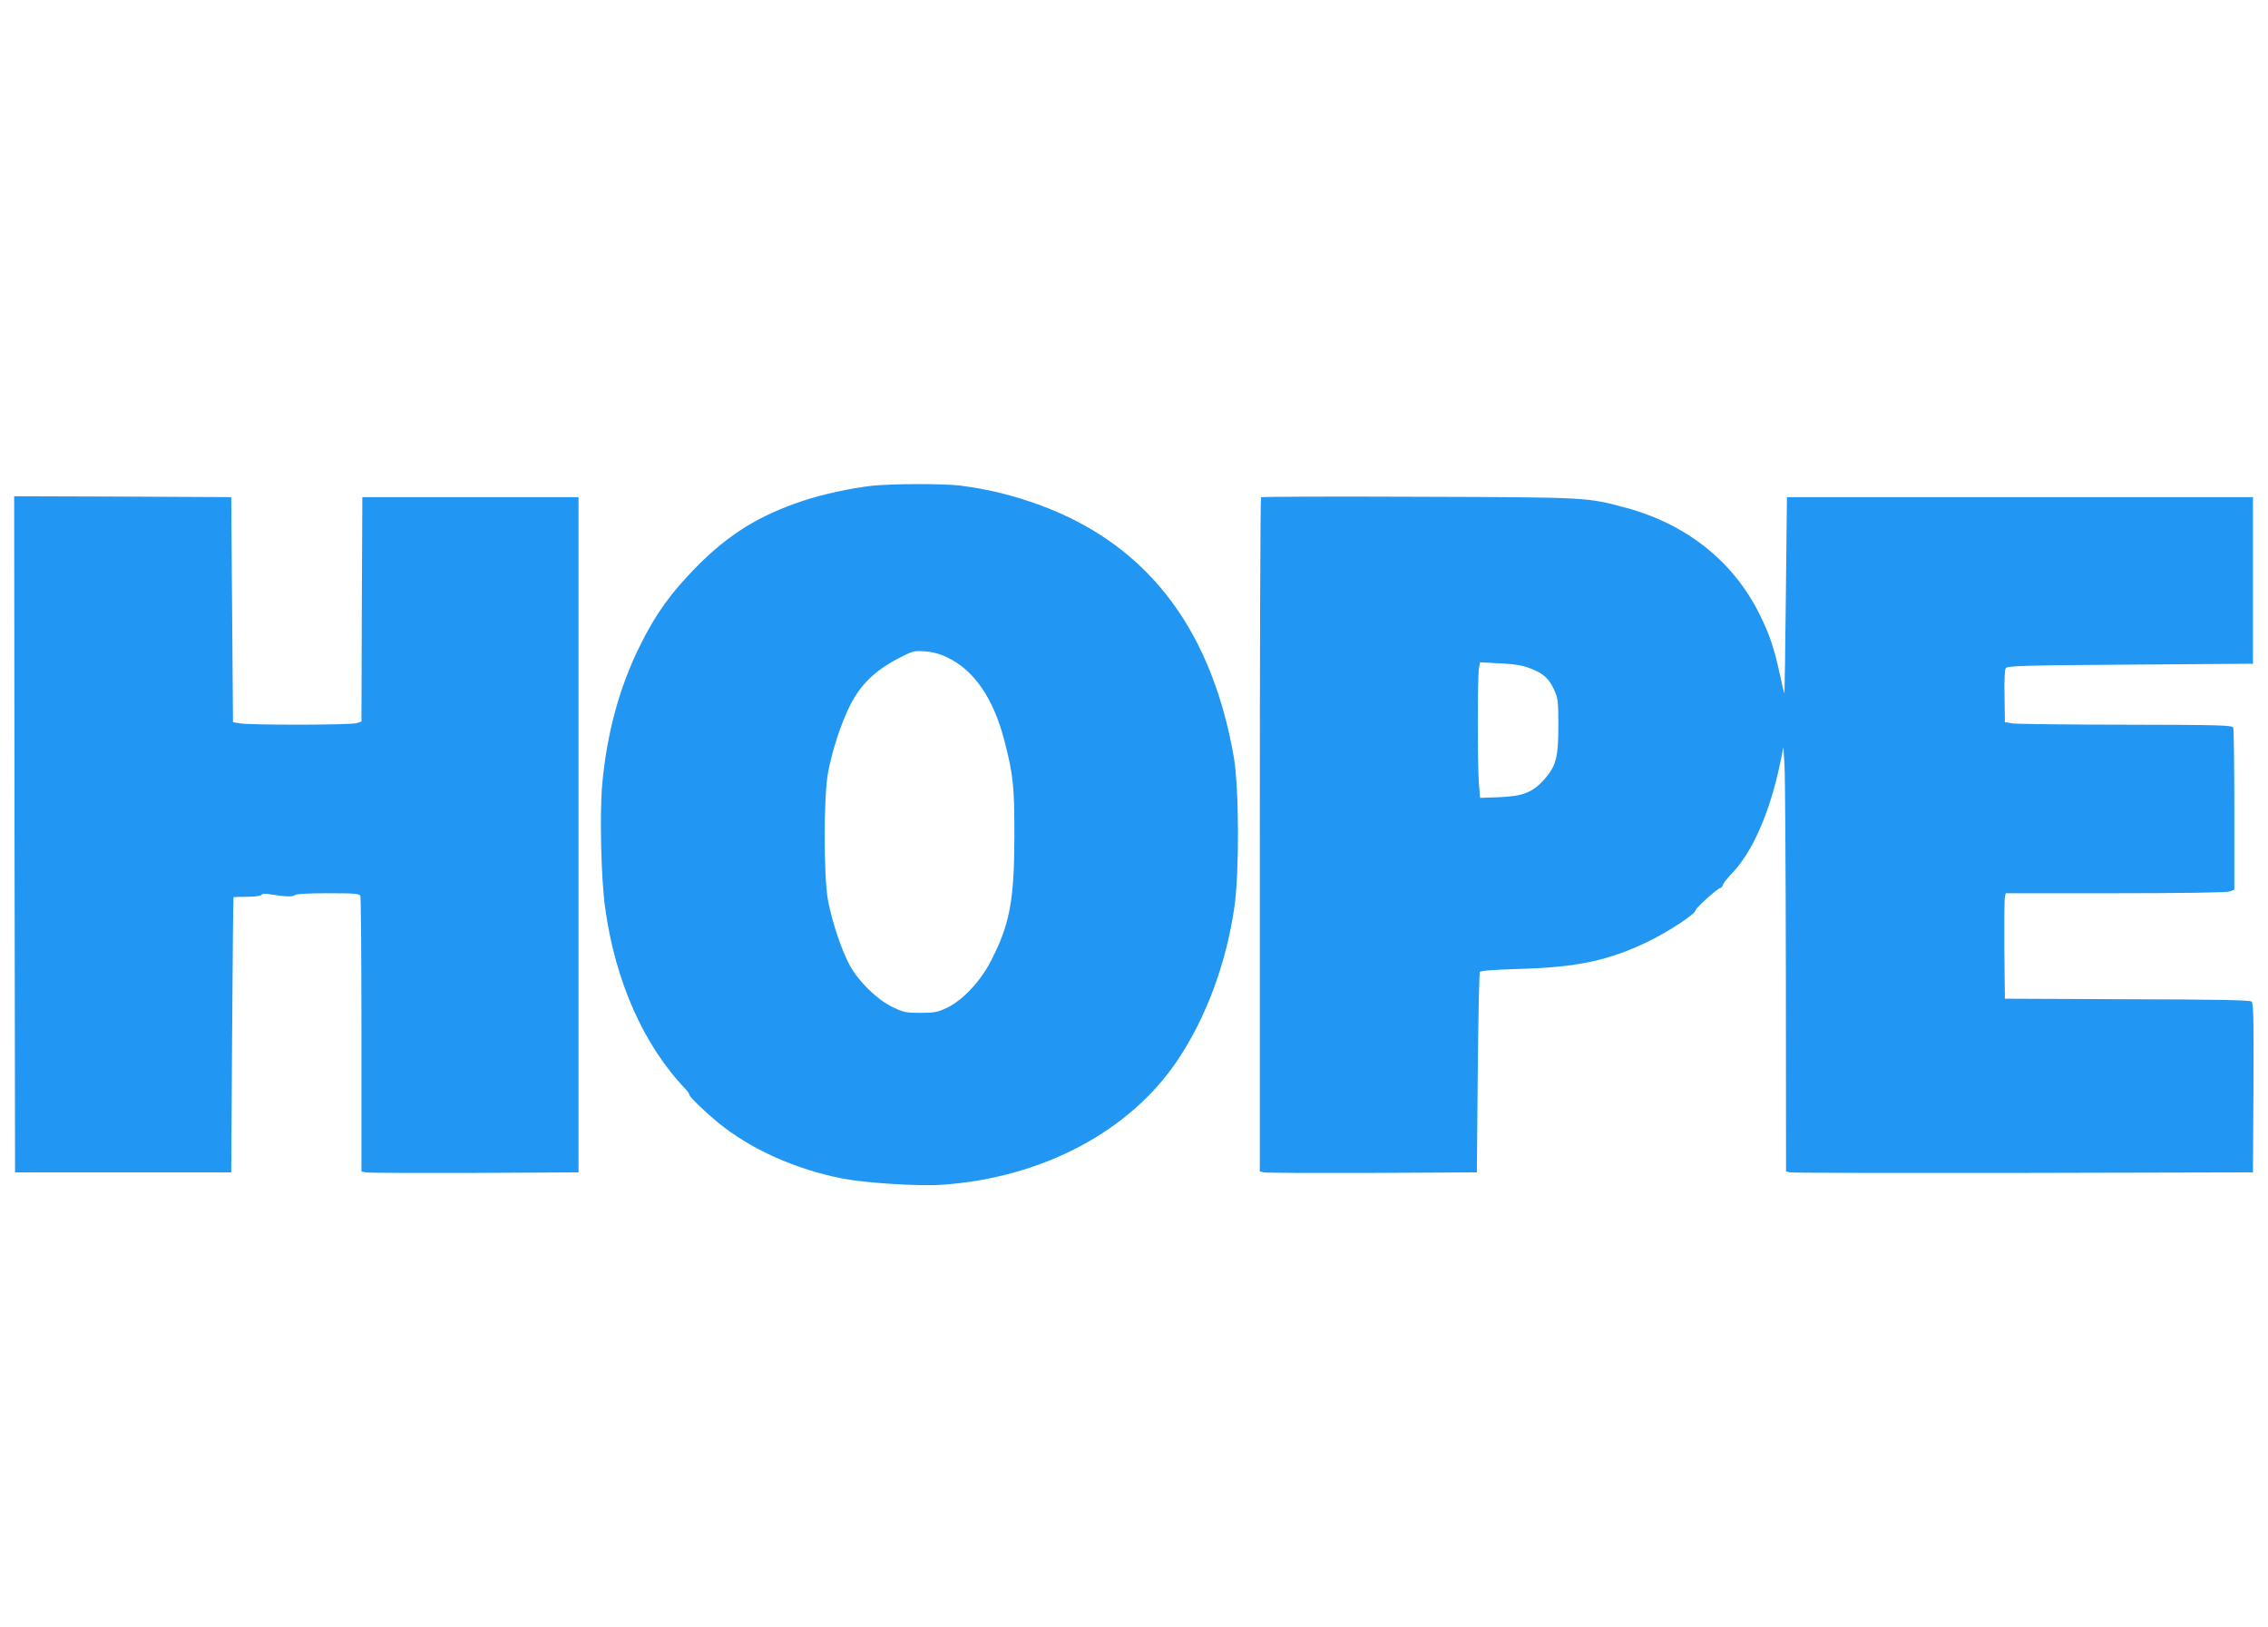 <?xml version="1.0" standalone="no"?>
<!DOCTYPE svg PUBLIC "-//W3C//DTD SVG 20010904//EN"
 "http://www.w3.org/TR/2001/REC-SVG-20010904/DTD/svg10.dtd">
<svg version="1.0" xmlns="http://www.w3.org/2000/svg"
 width="1280pt" height="918pt" viewBox="0 0 1280 918"
 preserveAspectRatio="xMidYMid meet">
<g transform="translate(0,918) scale(0.1,-0.1)"
fill="#2196f3" stroke="none">
<path d="M4920 6439 c-122 -14 -278 -48 -389 -85 -246 -82 -416 -187 -596
-368 -148 -150 -235 -270 -324 -451 -115 -232 -185 -489 -212 -777 -15 -164
-7 -533 16 -698 57 -416 217 -778 455 -1026 11 -12 20 -25 20 -30 0 -12 84
-93 160 -156 182 -150 438 -266 706 -318 128 -25 430 -44 559 -35 568 39 1064
302 1333 706 161 241 274 549 319 864 28 200 26 673 -4 845 -131 748 -513
1227 -1151 1440 -130 44 -259 73 -392 90 -98 12 -390 11 -500 -1z m425 -968
c152 -71 263 -233 324 -472 50 -193 56 -253 56 -539 -1 -364 -26 -496 -134
-705 -58 -112 -157 -218 -246 -261 -53 -25 -71 -29 -150 -29 -82 0 -96 3 -160
34 -86 42 -187 141 -238 232 -45 81 -101 246 -124 369 -25 137 -25 583 0 719
25 131 70 269 123 378 58 117 140 198 270 266 84 44 92 46 153 42 42 -3 85
-14 126 -34z"/>
<path d="M82 4473 l3 -1908 610 0 610 0 5 775 c3 426 6 776 8 778 1 1 35 2 76
2 44 0 78 5 82 11 4 7 20 8 43 4 83 -14 133 -17 144 -6 7 7 72 11 188 11 152
0 178 -2 183 -16 3 -9 6 -362 6 -785 l0 -769 23 -5 c12 -3 288 -4 612 -3 l590
3 0 1905 0 1905 -610 0 -610 0 -3 -633 -2 -633 -26 -9 c-28 -11 -583 -12 -654
-2 l-45 7 -5 635 -5 635 -613 3 -612 2 2 -1907z"/>
<path d="M7117 6374 c-4 -4 -7 -861 -7 -1905 l0 -1899 23 -5 c12 -3 288 -4
612 -3 l590 3 5 560 c3 308 8 565 12 571 5 7 84 13 225 17 324 9 506 48 728
156 121 60 265 155 265 176 0 12 126 125 140 125 5 0 11 8 14 18 3 10 28 41
55 69 114 120 211 344 268 618 l18 90 6 -95 c4 -52 7 -591 8 -1197 l1 -1103
23 -5 c12 -3 605 -4 1317 -3 l1295 3 3 476 c2 391 0 478 -11 488 -10 8 -211
12 -703 13 l-689 3 -3 275 c-1 151 0 285 3 298 l5 22 620 0 c378 0 629 4 644
10 l26 10 0 449 c0 247 -3 456 -6 465 -6 14 -68 16 -603 17 -328 0 -616 4
-641 7 l-45 7 -2 145 c-2 81 1 152 7 160 8 13 101 16 702 20 l693 5 0 470 0
470 -1315 0 -1315 0 -6 -550 c-3 -302 -7 -552 -8 -555 -2 -3 -13 45 -26 105
-33 151 -57 223 -115 340 -148 298 -411 507 -754 600 -221 59 -204 59 -1166
62 -487 2 -889 1 -893 -3z m1516 -964 c76 -28 109 -58 138 -122 22 -48 24 -66
24 -203 0 -176 -13 -227 -77 -300 -66 -75 -122 -98 -254 -103 l-111 -4 -6 77
c-9 101 -9 613 0 655 l6 33 111 -6 c80 -3 127 -11 169 -27z"/>
</g>
</svg>
